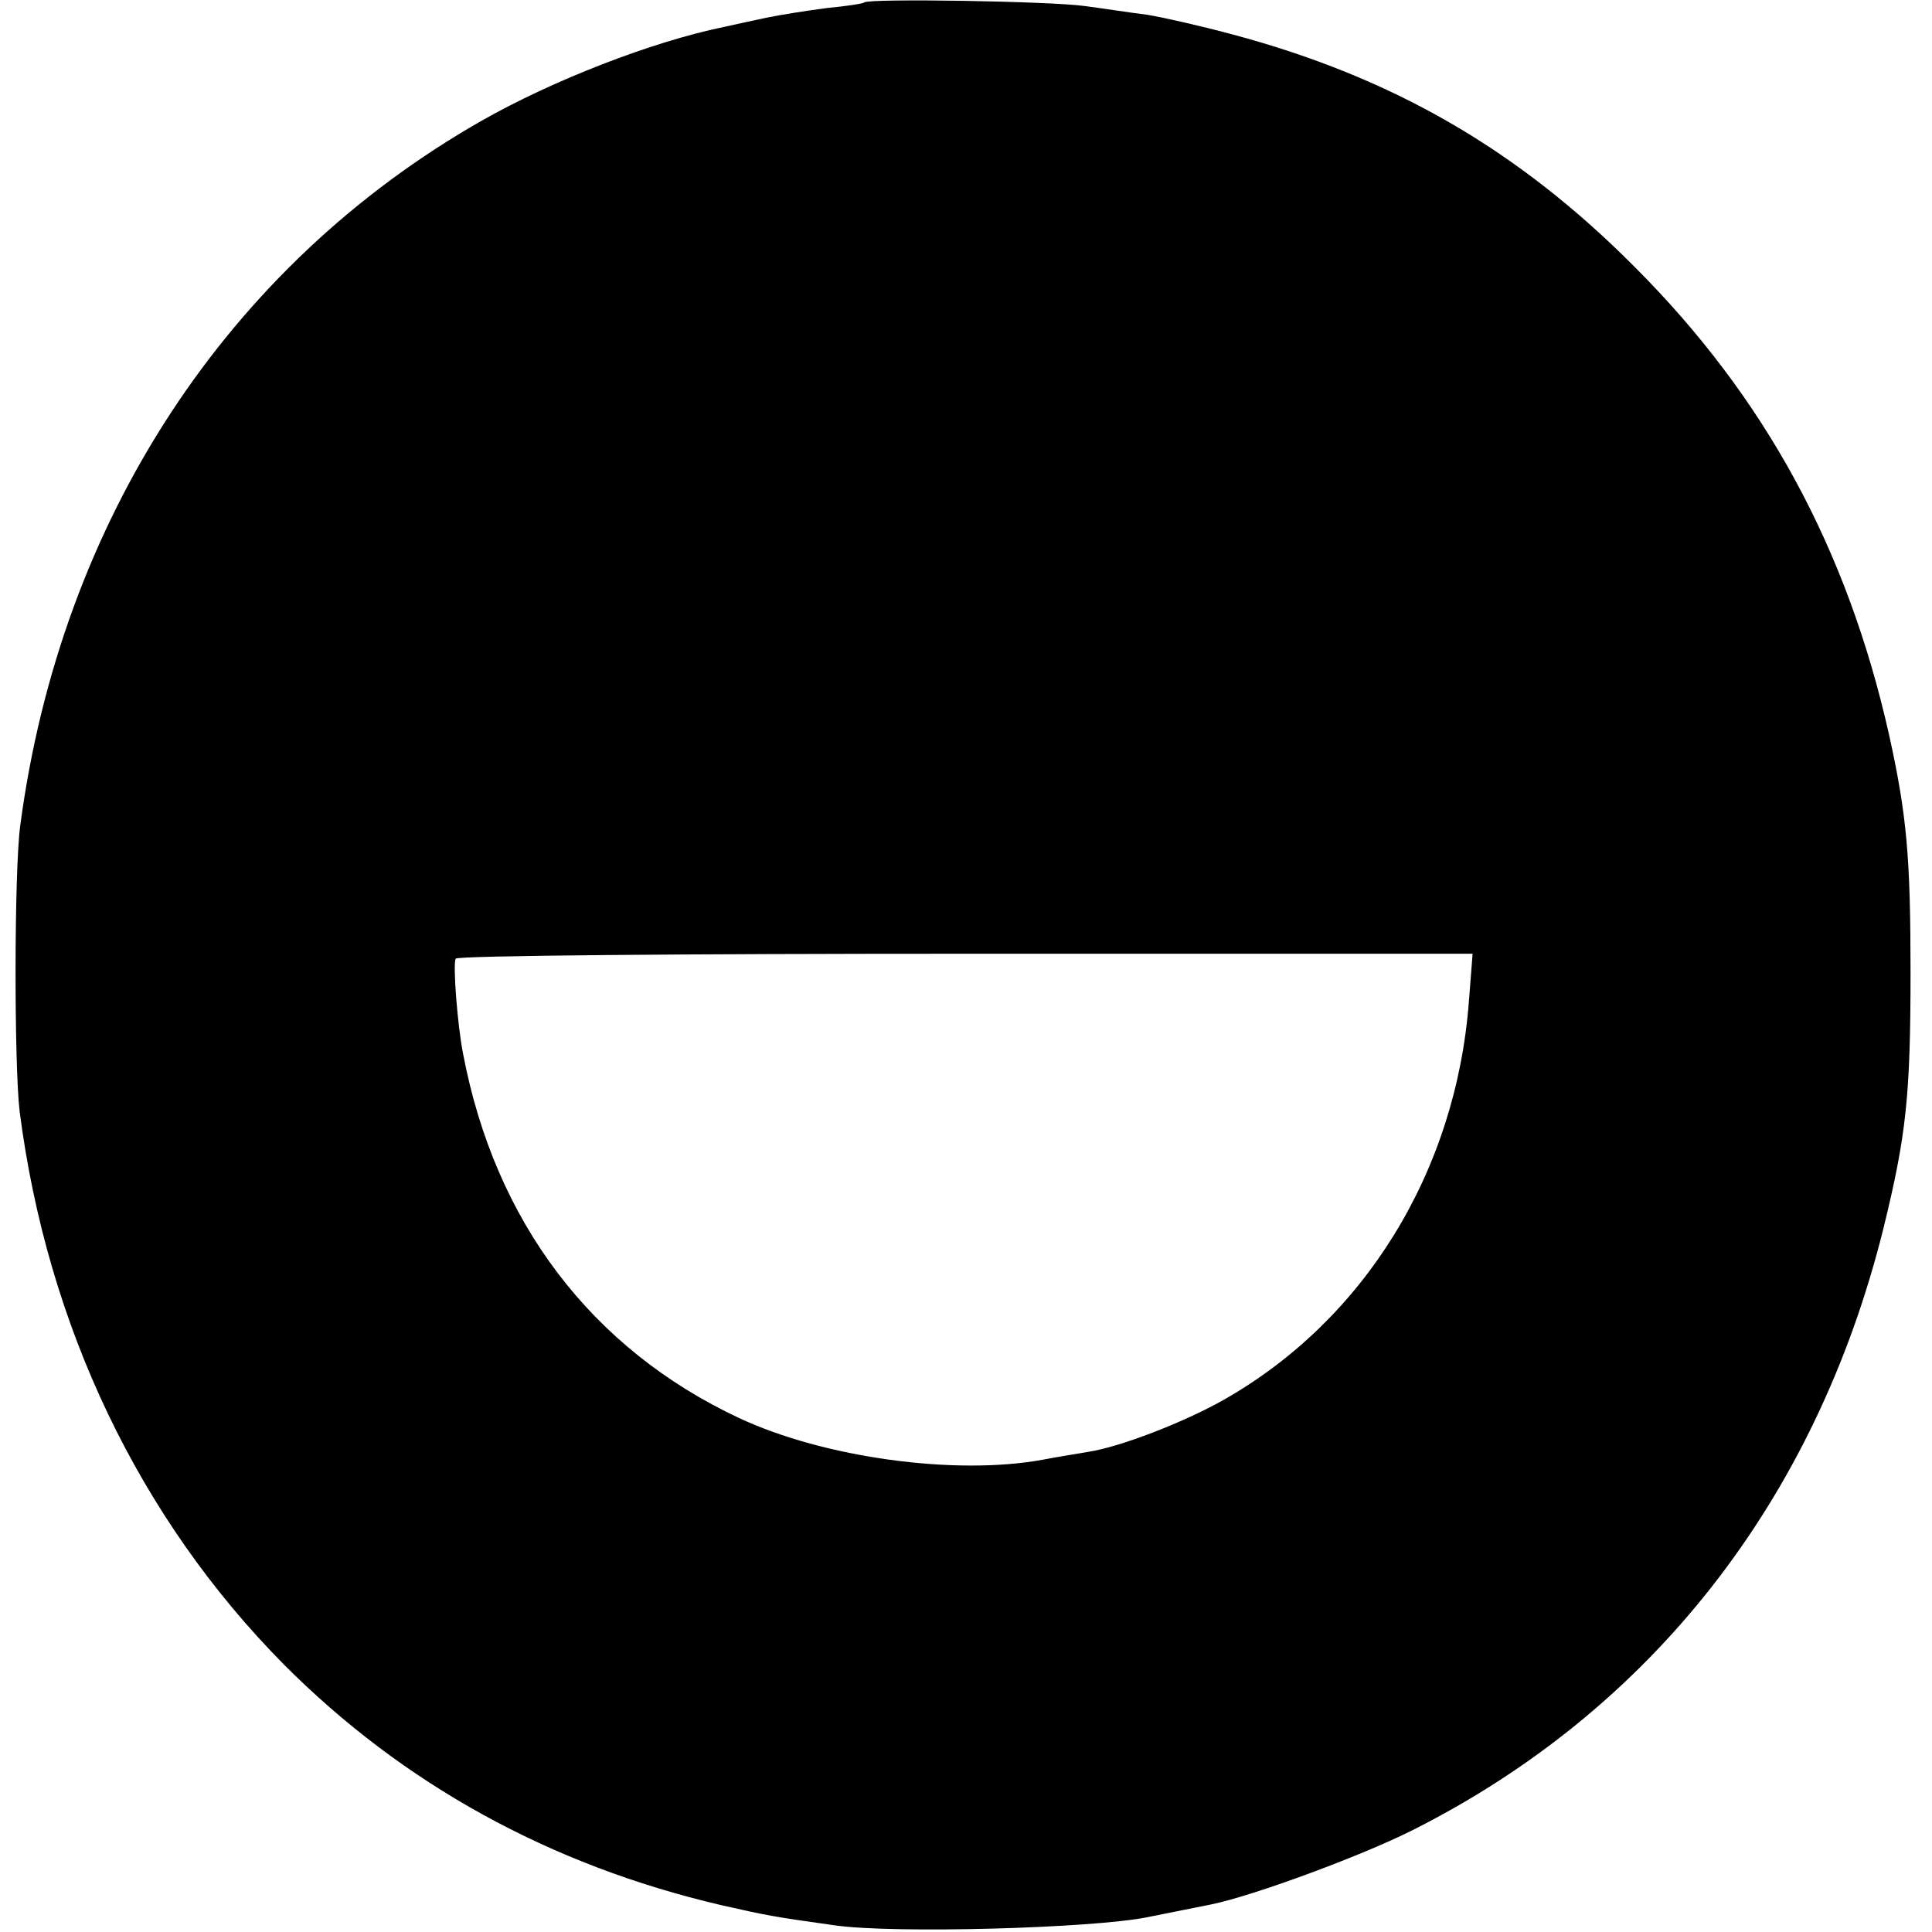 <?xml version="1.0" standalone="no"?>
<!DOCTYPE svg PUBLIC "-//W3C//DTD SVG 20010904//EN"
 "http://www.w3.org/TR/2001/REC-SVG-20010904/DTD/svg10.dtd">
<svg version="1.0" xmlns="http://www.w3.org/2000/svg"
 width="315pt" height="315pt" viewBox="0 0 315 315"
 preserveAspectRatio="xMidYMid meet">
<g transform="translate(0,315) scale(0.1,-0.1)"
fill="#000000" stroke="none">
<path d="M1409 3146 c-2 -2 -29 -6 -60 -9 -31 -4 -76 -11 -100 -16 -24 -5 -55
-12 -69 -15 -117 -24 -279 -87 -395 -153 -414 -236 -686 -651 -752 -1149 -10
-75 -10 -390 -1 -466 45 -350 195 -663 430 -901 195 -196 435 -328 713 -393
75 -17 85 -19 185 -33 95 -14 420 -5 510 13 41 8 89 18 105 21 68 14 242 78
326 120 391 196 660 539 770 983 37 151 44 215 44 417 0 187 -6 256 -35 387
-68 303 -202 550 -415 763 -190 191 -394 309 -656 379 -52 14 -114 28 -139 32
-25 3 -70 10 -100 14 -54 8 -354 13 -361 6z m986 -1628 c-21 -279 -171 -521
-401 -651 -64 -36 -167 -76 -219 -84 -16 -3 -50 -8 -75 -13 -142 -26 -356 3
-495 68 -241 113 -398 320 -450 594 -9 45 -17 147 -12 155 3 5 377 8 832 8
l826 0 -6 -77z"/>
</g>
</svg>
